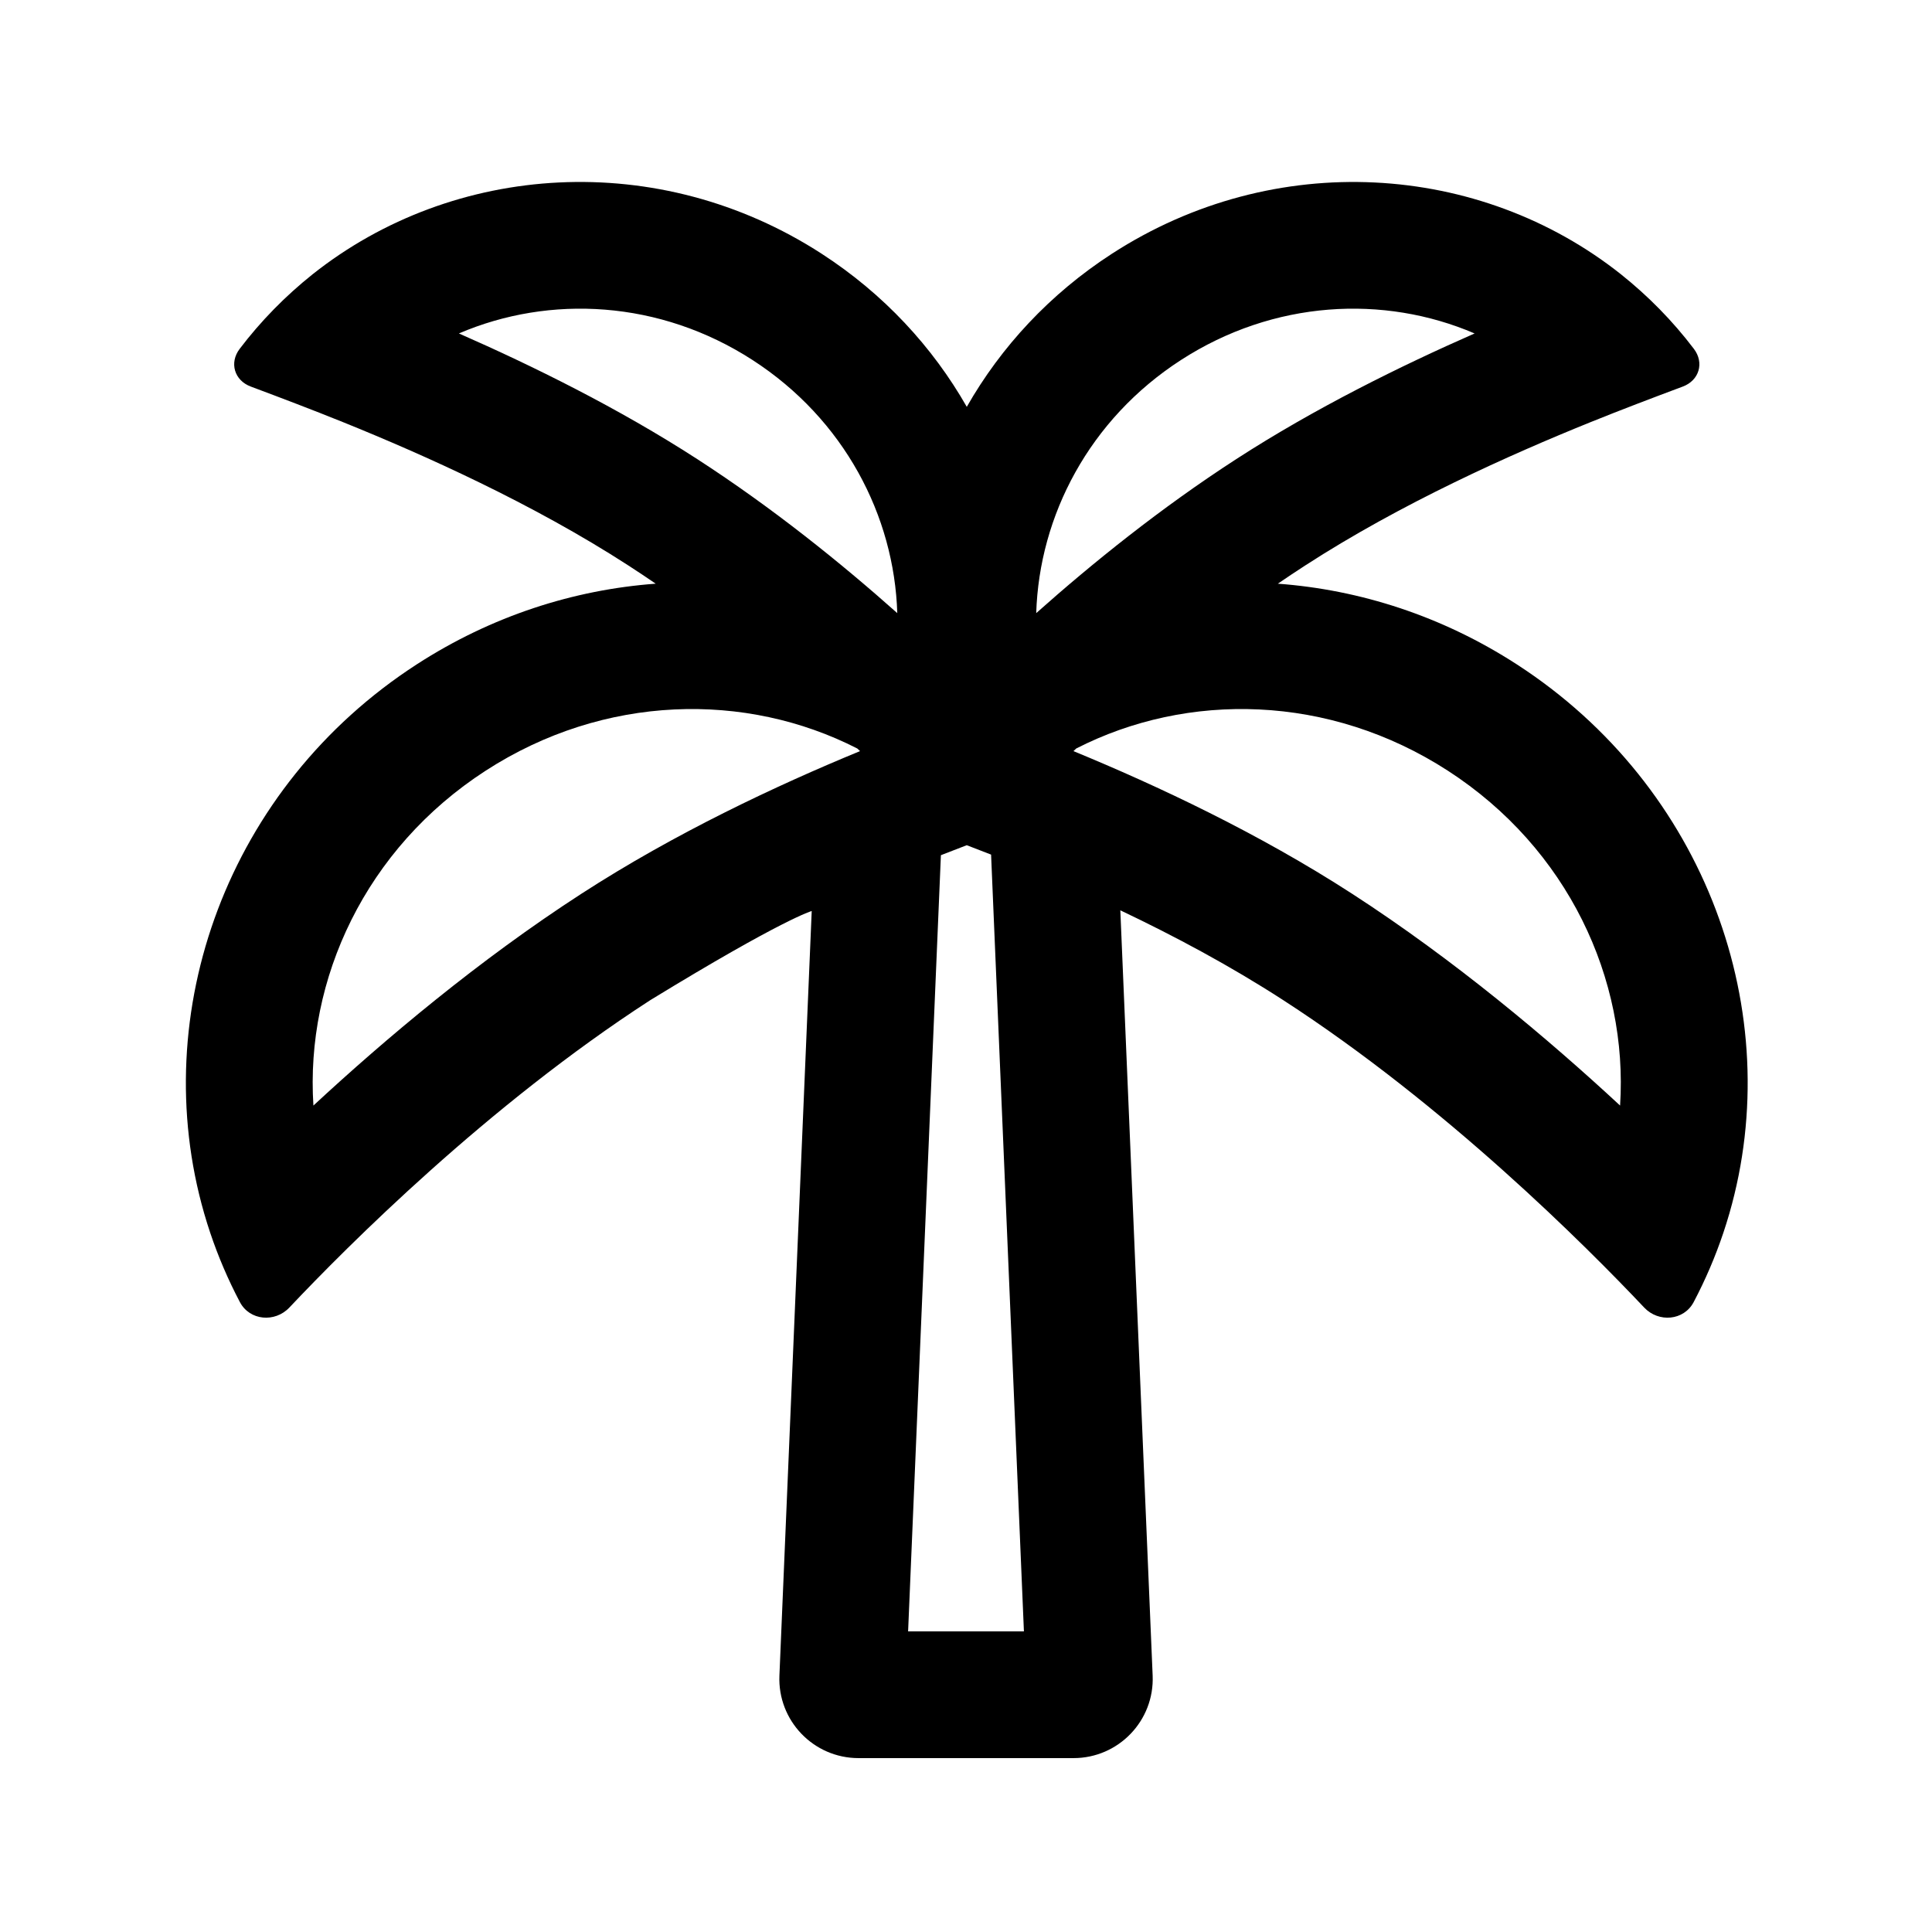<?xml version="1.0" encoding="UTF-8"?>
<!-- Uploaded to: ICON Repo, www.iconrepo.com, Generator: ICON Repo Mixer Tools -->
<svg fill="#000000" width="800px" height="800px" version="1.1" viewBox="144 144 512 512" xmlns="http://www.w3.org/2000/svg">
 <path d="m400.2 251.83c9.047-15.871 21.992-29.922 38.48-40.594 43.172-27.938 97.531-24.219 134.91 5.473 7.164 5.715 13.629 12.262 19.309 19.746 2.805 3.695 1.402 8.363-2.941 9.988-8.184 3.062-16.355 6.16-24.453 9.434l-0.031 0.012c-21.453 8.672-50.203 21.543-75.578 37.965-2.445 1.582-4.867 3.195-7.254 4.832 21.746 1.594 43.547 8.578 63.309 21.367 50.211 32.492 71.629 92.348 56.367 145.47l-0.047 0.16c-0.488 1.684-1.008 3.359-1.57 5.031-2.098 6.25-4.715 12.391-7.867 18.363-2.602 4.922-9.285 5.484-13.105 1.438-15.359-16.27-52.621-53.617-95.66-81.469-14.094-9.125-28.941-17.047-43.172-23.805l8.566 202.8c0.508 11.93-9.031 21.875-20.973 21.875h-56.965c-11.941 0-21.477-9.945-20.973-21.875l8.559-202.61s-7.387 1.969-42.773 23.613c-43.039 27.852-80.301 65.199-95.656 81.469-3.824 4.047-10.504 3.484-13.105-1.438-3.152-5.973-5.769-12.113-7.867-18.363-0.562-1.672-1.086-3.348-1.57-5.031l-0.047-0.16c-15.262-53.125 6.152-112.98 56.367-145.47 19.762-12.789 41.562-19.773 63.309-21.367-2.391-1.637-4.809-3.25-7.258-4.832-25.375-16.422-54.121-29.293-75.574-37.965l-0.031-0.012c-8.102-3.273-16.27-6.371-24.453-9.434-4.344-1.625-5.746-6.293-2.941-9.988 5.586-7.359 12.09-13.984 19.309-19.75 37.375-29.688 91.73-33.406 134.91-5.469 16.488 10.672 29.434 24.723 38.48 40.594zm6.449 118.65c-2.211-0.867-4.363-1.699-6.449-2.492-2.211 0.84-4.5 1.723-6.852 2.648l-8.691 205.7h30.691zm21.828-27.426c22.281 9.176 49.012 21.73 73.836 37.793 27.172 17.586 51.949 38.457 71.027 56.137 2.164-33.473-13.777-68.117-45.641-88.738-31.465-20.359-69.02-20.965-98.5-5.879-0.242 0.23-0.484 0.457-0.723 0.688zm-56.555-0.004-0.723-0.684c-29.48-15.086-67.035-14.48-98.5 5.879-31.863 20.621-47.809 55.266-45.641 88.738 19.078-17.68 43.855-38.551 71.027-56.137 24.824-16.062 51.555-28.617 73.836-37.797zm9.867-36.566c-14.871-13.238-33.02-27.879-53.035-40.832-20.852-13.492-43.562-24.684-63.141-33.285 24.051-10.309 53.242-8.863 77.855 7.066 24.27 15.707 37.523 41.254 38.32 67.051zm89.855-40.832c-20.02 12.953-38.168 27.594-53.035 40.832 0.797-25.797 14.051-51.344 38.32-67.051 24.613-15.93 53.805-17.375 77.855-7.066-19.578 8.602-42.293 19.793-63.141 33.285z" fill-rule="evenodd"/>
</svg>